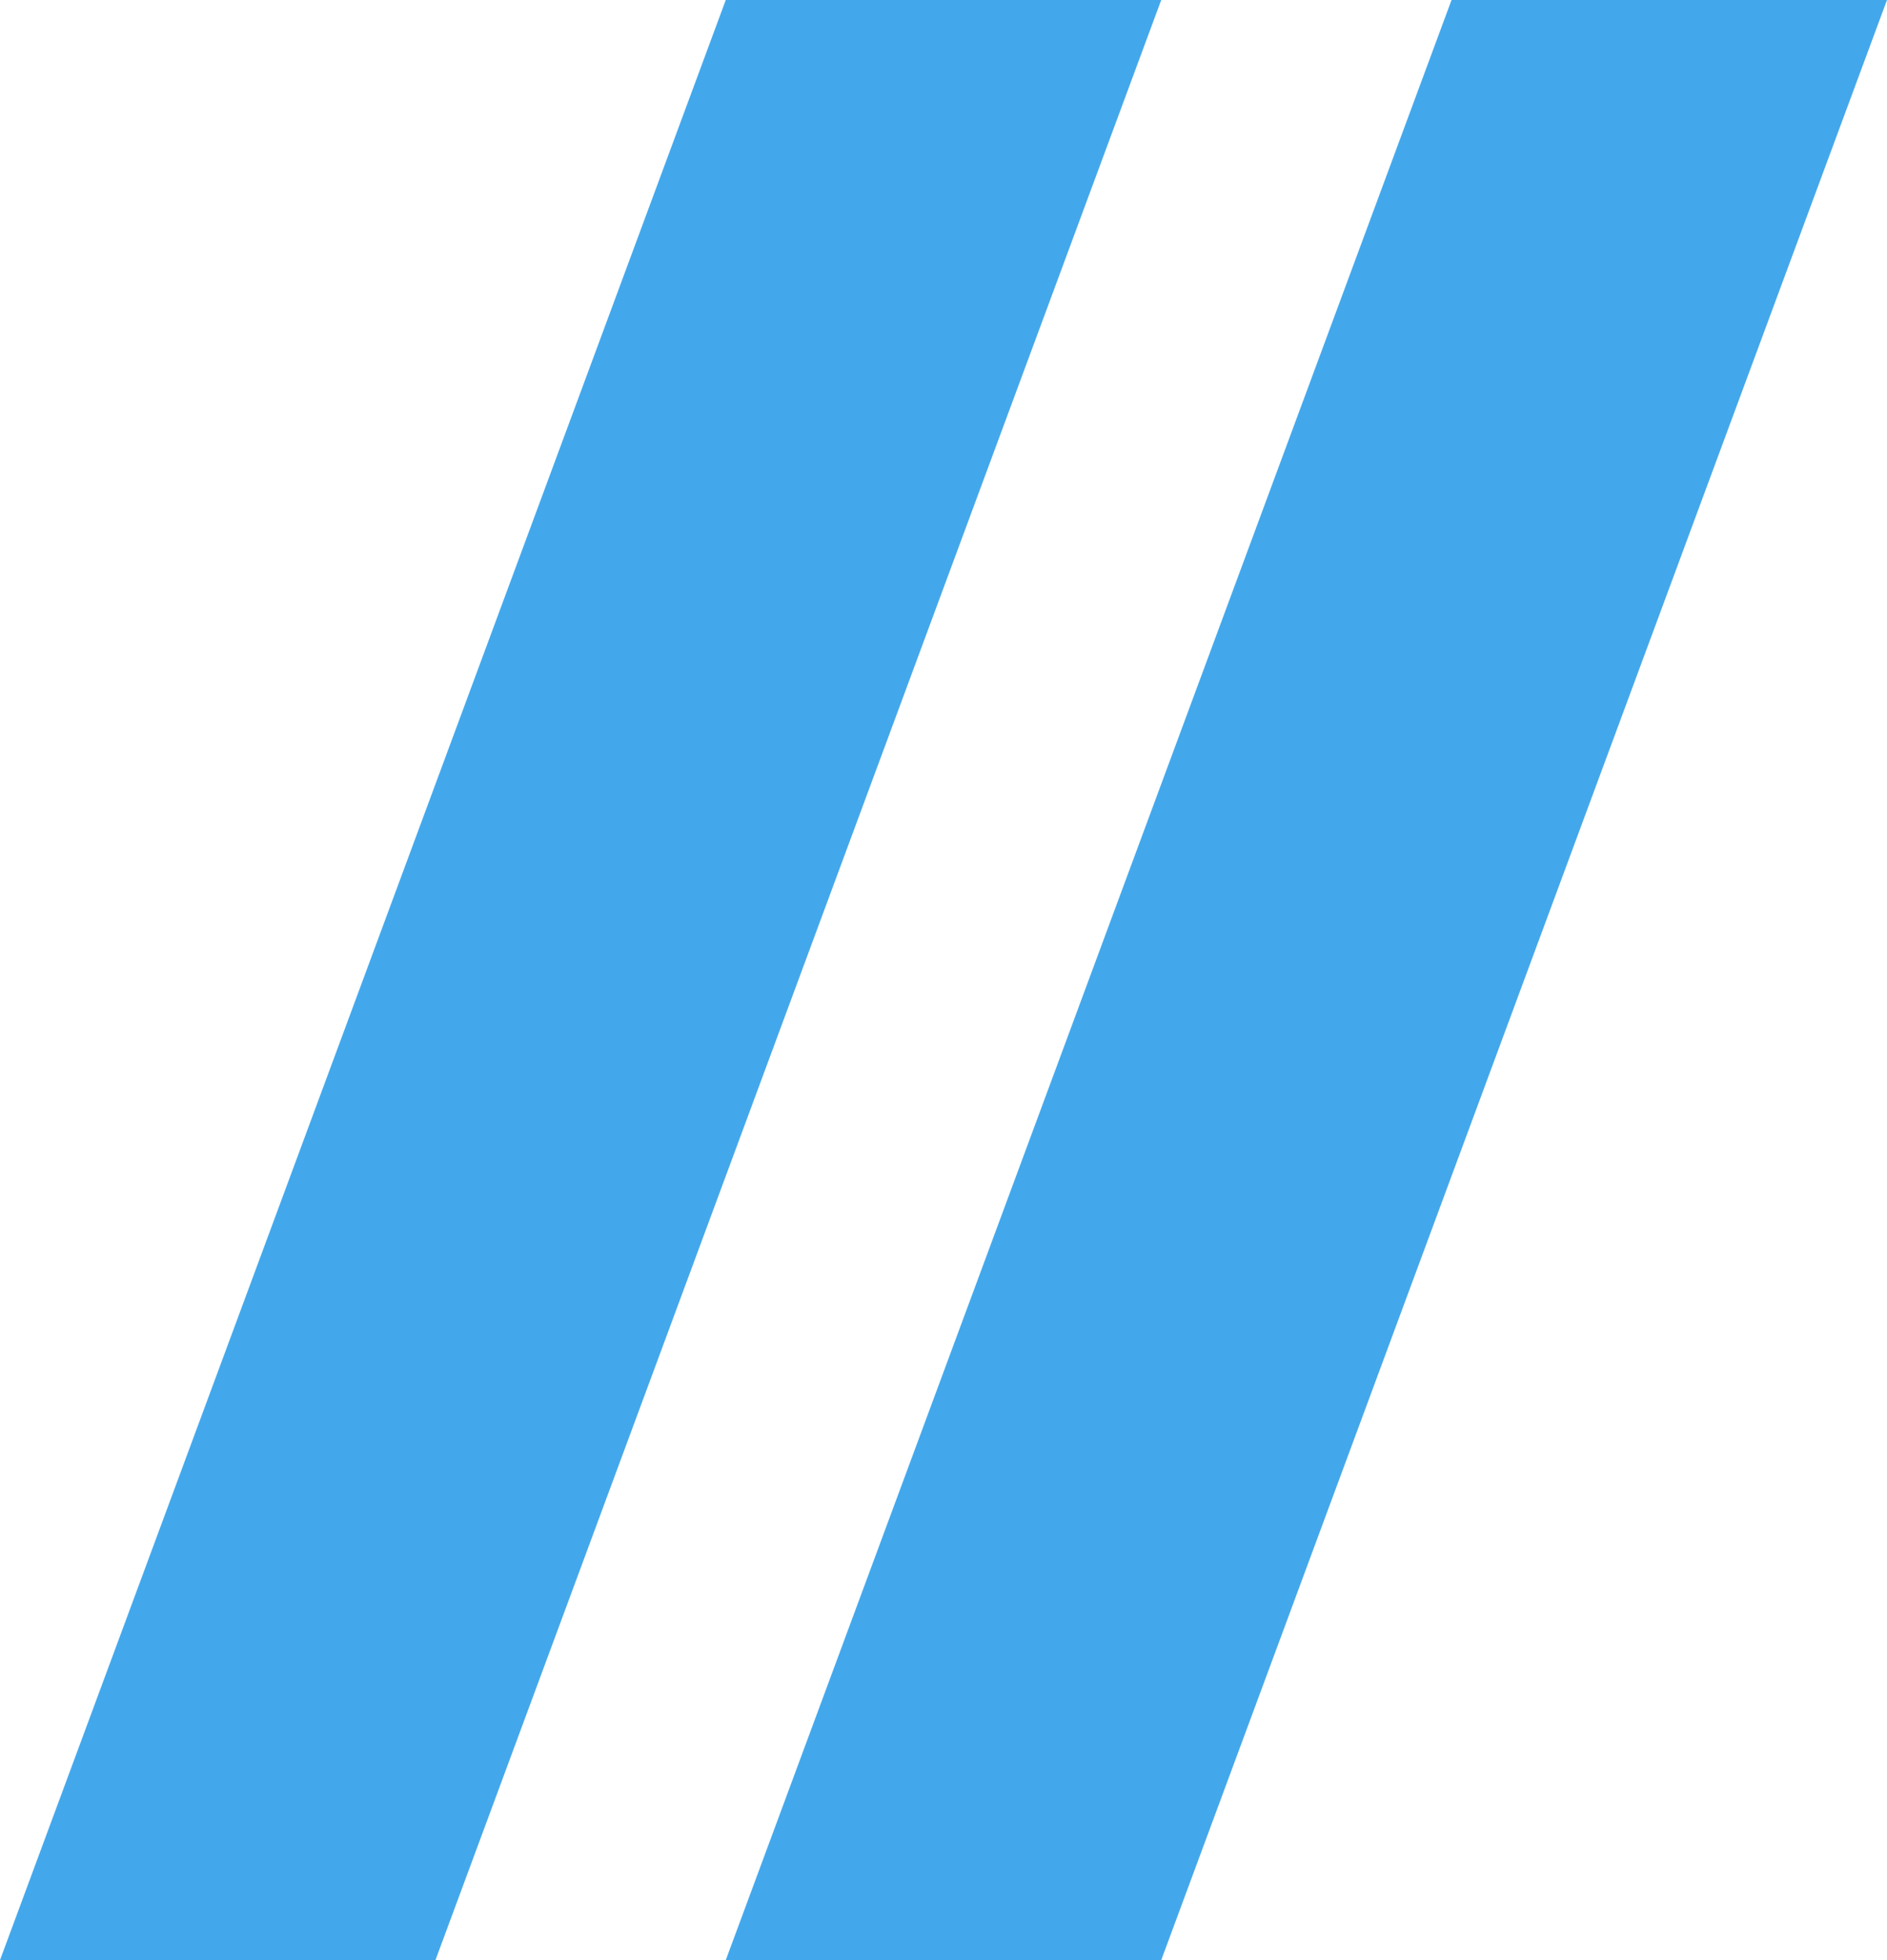 <svg width="26" height="27" viewBox="0 0 26 27" fill="none" xmlns="http://www.w3.org/2000/svg">
<path d="M10 0H16L6 27H0L10 0Z" fill="#43a8eb"/>
<path d="M20 0H26L16 27H10L20 0Z" fill="#43a8eb"/>
</svg>
